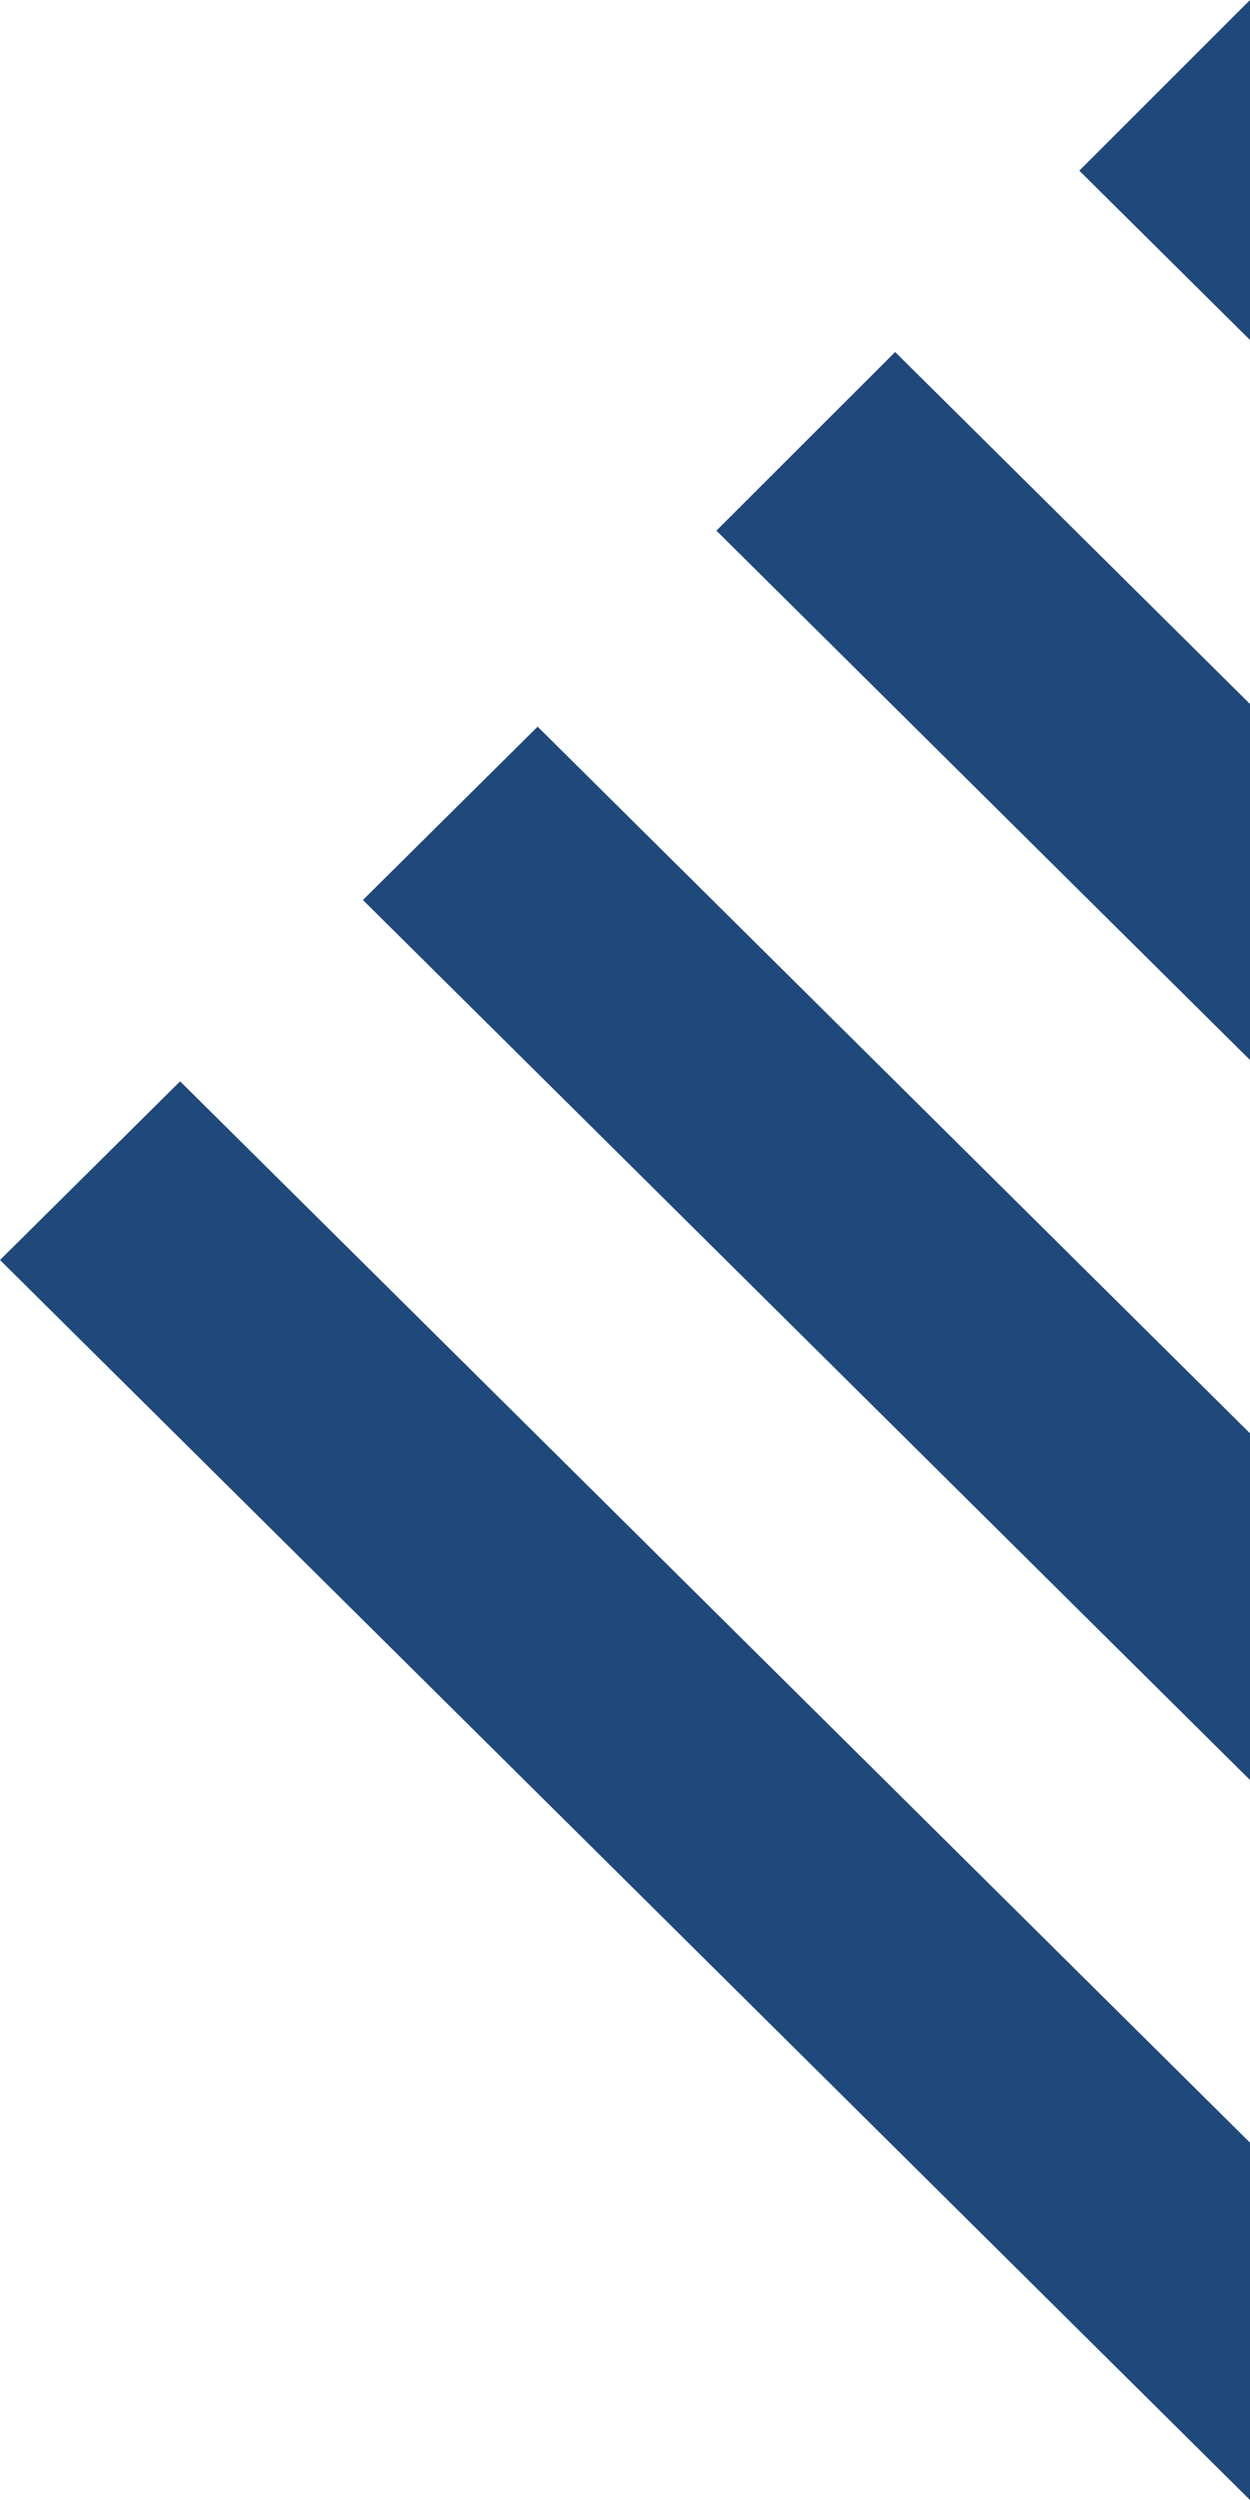 <svg width="100" height="200" viewBox="0 0 100 200" fill="none" xmlns="http://www.w3.org/2000/svg">
<path fill-rule="evenodd" clip-rule="evenodd" d="M100 171.413L14.409 86.507L0 100.8L100 200V171.413ZM29.032 72L43.011 58.133L100 114.667V142.4L29.032 72ZM100 56.32L71.613 28.16L57.312 42.453L100 84.8V56.32ZM100 0V27.2L86.344 13.653L100 0Z" fill="#1F487B"/>
</svg>
